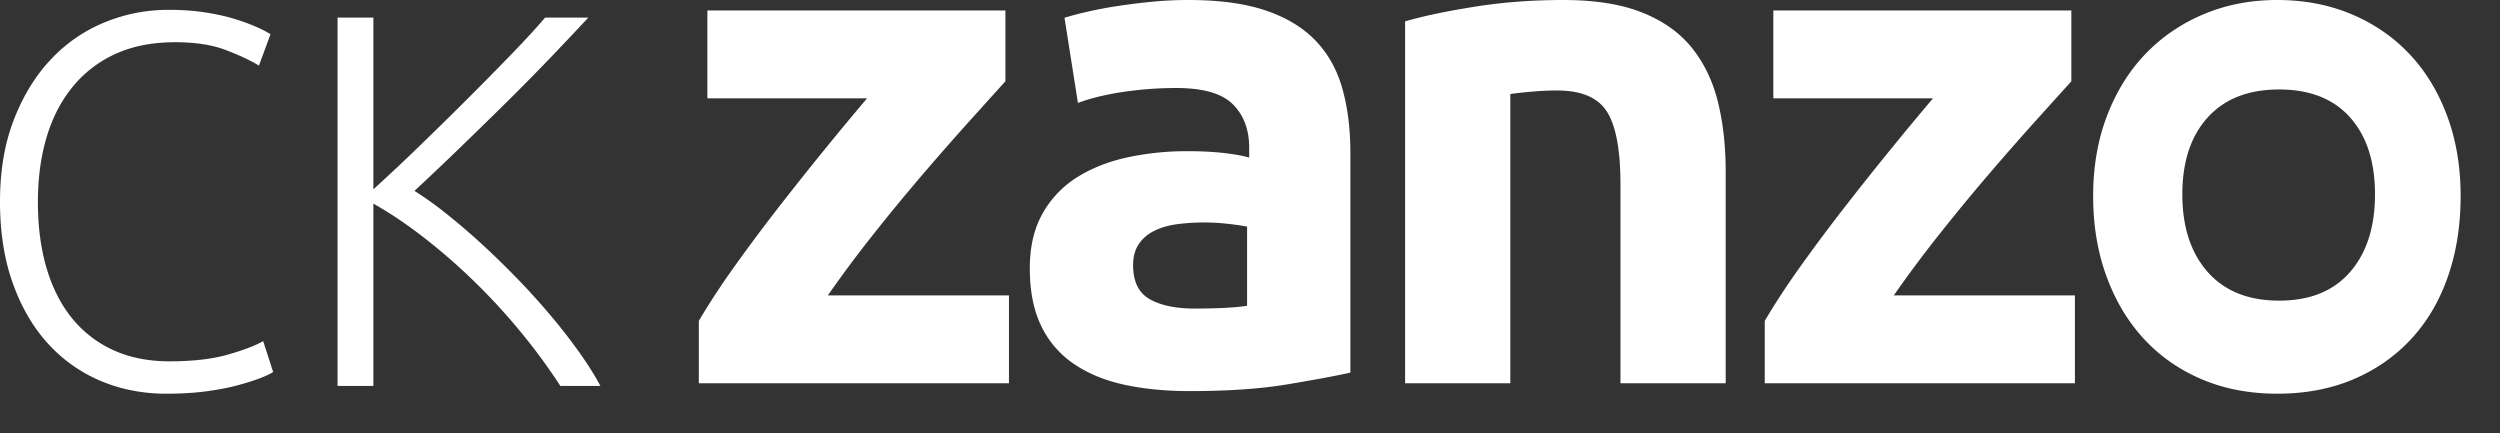 <svg xmlns="http://www.w3.org/2000/svg" width="254" height="44" viewBox="0 0 254 44"><rect x="0" y="0" width="254" height="44" fill="#333333" stroke="none"/><g fill="#FFF" fill-rule="evenodd"><path fill-rule="nonzero" d="M102.148 8.261c-.87.96-2.04 2.257-3.513 3.89a293.841 293.841 0 0 0-4.745 5.4 207.41 207.41 0 0 0-5.107 6.194 122.936 122.936 0 0 0-4.672 6.265h18.4v8.93H71v-6.337c1.014-1.728 2.233-3.589 3.658-5.581a184.61 184.61 0 0 1 4.491-6.014 335.79 335.79 0 0 1 4.672-5.87 337.108 337.108 0 0 1 4.274-5.148H71.87V1.06h30.28V8.26zM120.734 0c3.163 0 5.8.36 7.908 1.082 2.11.72 3.799 1.754 5.07 3.1 1.27 1.347 2.168 2.981 2.695 4.904.528 1.923.791 4.063.791 6.419V37.86c-1.534.337-3.667.733-6.399 1.19-2.732.457-6.039.685-9.921.685-2.445 0-4.662-.216-6.651-.649-1.99-.433-3.703-1.142-5.14-2.127a9.727 9.727 0 0 1-3.308-3.858c-.767-1.587-1.15-3.534-1.15-5.842 0-2.211.443-4.086 1.33-5.625a10.253 10.253 0 0 1 3.559-3.677c1.486-.914 3.187-1.575 5.104-1.984a28.554 28.554 0 0 1 5.968-.613c1.39 0 2.624.06 3.703.18 1.078.12 1.953.277 2.624.47V15c0-1.827-.551-3.293-1.654-4.4-1.102-1.105-3.02-1.658-5.752-1.658-1.82 0-3.618.132-5.392.397-1.773.264-3.307.637-4.601 1.118l-1.366-8.654a34.552 34.552 0 0 1 2.336-.613 41.087 41.087 0 0 1 3.056-.577 65.857 65.857 0 0 1 3.487-.433c1.222-.12 2.456-.18 3.703-.18zm.68 31.35c1.048 0 2.049-.023 3.002-.07.953-.048 1.716-.12 2.288-.214v-8.038c-.43-.094-1.073-.19-1.93-.284a21.6 21.6 0 0 0-2.36-.142c-1 0-1.941.059-2.823.177-.882.119-1.656.344-2.323.676-.667.332-1.192.783-1.573 1.352-.381.569-.572 1.28-.572 2.134 0 1.66.56 2.81 1.68 3.45 1.12.64 2.657.96 4.61.96zm21.345-29.179c1.817-.53 4.16-1.025 7.03-1.483C152.66.229 155.672 0 158.83 0c3.204 0 5.87.422 7.998 1.267 2.129.844 3.814 2.038 5.058 3.582 1.243 1.545 2.128 3.378 2.654 5.501.526 2.123.79 4.488.79 7.094V38.94h-10.69V18.746c0-3.474-.454-5.935-1.363-7.382-.908-1.448-2.606-2.172-5.093-2.172-.765 0-1.578.036-2.44.109-.86.072-1.625.157-2.295.253V38.94h-10.69V2.171zm67.69 6.09c-.87.96-2.04 2.257-3.514 3.89a293.841 293.841 0 0 0-4.744 5.4 207.41 207.41 0 0 0-5.107 6.194 122.936 122.936 0 0 0-4.672 6.265h18.399v8.93H179.3v-6.337c1.013-1.728 2.233-3.589 3.657-5.581a184.608 184.608 0 0 1 4.492-6.014 335.789 335.789 0 0 1 4.672-5.87 337.108 337.108 0 0 1 4.274-5.148H180.17V1.06h30.278V8.26zM250 19.928c0 2.984-.433 5.716-1.3 8.195-.866 2.479-2.118 4.597-3.755 6.354-1.637 1.756-3.599 3.116-5.886 4.079-2.287.963-4.85 1.444-7.69 1.444-2.793 0-5.333-.481-7.62-1.444-2.286-.963-4.248-2.323-5.885-4.08-1.637-1.756-2.913-3.874-3.828-6.353-.914-2.48-1.372-5.21-1.372-8.195 0-2.985.47-5.704 1.408-8.159.94-2.455 2.24-4.549 3.9-6.282 1.661-1.732 3.635-3.08 5.922-4.043C226.18.481 228.672 0 231.368 0c2.744 0 5.26.481 7.547 1.444s4.249 2.31 5.885 4.043c1.637 1.733 2.913 3.827 3.828 6.282S250 16.943 250 19.928zm-8.7-.182c0-3.312-.842-5.915-2.527-7.811s-4.09-2.844-7.214-2.844c-3.124 0-5.544.948-7.26 2.844-1.715 1.896-2.573 4.5-2.573 7.811 0 3.312.858 5.94 2.573 7.884 1.716 1.944 4.136 2.915 7.26 2.915 3.125 0 5.53-.971 7.214-2.915 1.685-1.944 2.527-4.572 2.527-7.884z"/><path d="M16.897 40c-2.389 0-4.608-.432-6.657-1.295a15.14 15.14 0 0 1-5.347-3.776c-1.515-1.654-2.71-3.695-3.583-6.122C.437 26.38 0 23.602 0 20.473c0-3.129.472-5.907 1.417-8.334.945-2.427 2.201-4.468 3.77-6.122a15.554 15.554 0 0 1 5.454-3.75A16.94 16.94 0 0 1 17.11 1c1.39 0 2.655.09 3.796.27 1.14.18 2.139.404 2.994.674.856.27 1.586.54 2.192.81.606.269 1.07.512 1.39.727l-1.176 3.183c-.89-.54-2.023-1.07-3.395-1.591-1.372-.522-3.075-.783-5.106-.783-2.317 0-4.34.396-6.07 1.187A11.994 11.994 0 0 0 7.38 8.822c-1.176 1.438-2.059 3.146-2.647 5.124-.588 1.978-.882 4.172-.882 6.581 0 2.481.294 4.72.882 6.716.588 1.996 1.453 3.695 2.593 5.097a11.462 11.462 0 0 0 4.198 3.237c1.657.755 3.556 1.133 5.694 1.133 2.353 0 4.323-.225 5.909-.675 1.586-.45 2.79-.908 3.61-1.375l1.015 3.128c-.25.18-.677.387-1.283.62-.606.234-1.373.477-2.3.729-.926.252-1.996.458-3.208.62-1.212.162-2.566.243-4.063.243zm40.036-.79a59.895 59.895 0 0 0-4.094-5.562 62.822 62.822 0 0 0-4.79-5.184 60.344 60.344 0 0 0-5.11-4.427c-1.73-1.332-3.398-2.448-5.004-3.348v18.52h-3.639V1.791h3.64v17.44a186.648 186.648 0 0 0 4.521-4.239 419.3 419.3 0 0 0 4.923-4.832 365.68 365.68 0 0 0 4.576-4.644c1.427-1.476 2.569-2.718 3.425-3.725h4.388a362.822 362.822 0 0 1-3.746 3.968 229.451 229.451 0 0 1-4.656 4.725 595.902 595.902 0 0 1-4.896 4.778 289.604 289.604 0 0 1-4.362 4.131 36.428 36.428 0 0 1 3.345 2.403 67.891 67.891 0 0 1 3.639 3.132 84.696 84.696 0 0 1 3.639 3.563 71.789 71.789 0 0 1 3.371 3.753 57.194 57.194 0 0 1 2.837 3.672c.838 1.188 1.525 2.286 2.06 3.293h-4.067z"/></g></svg>
